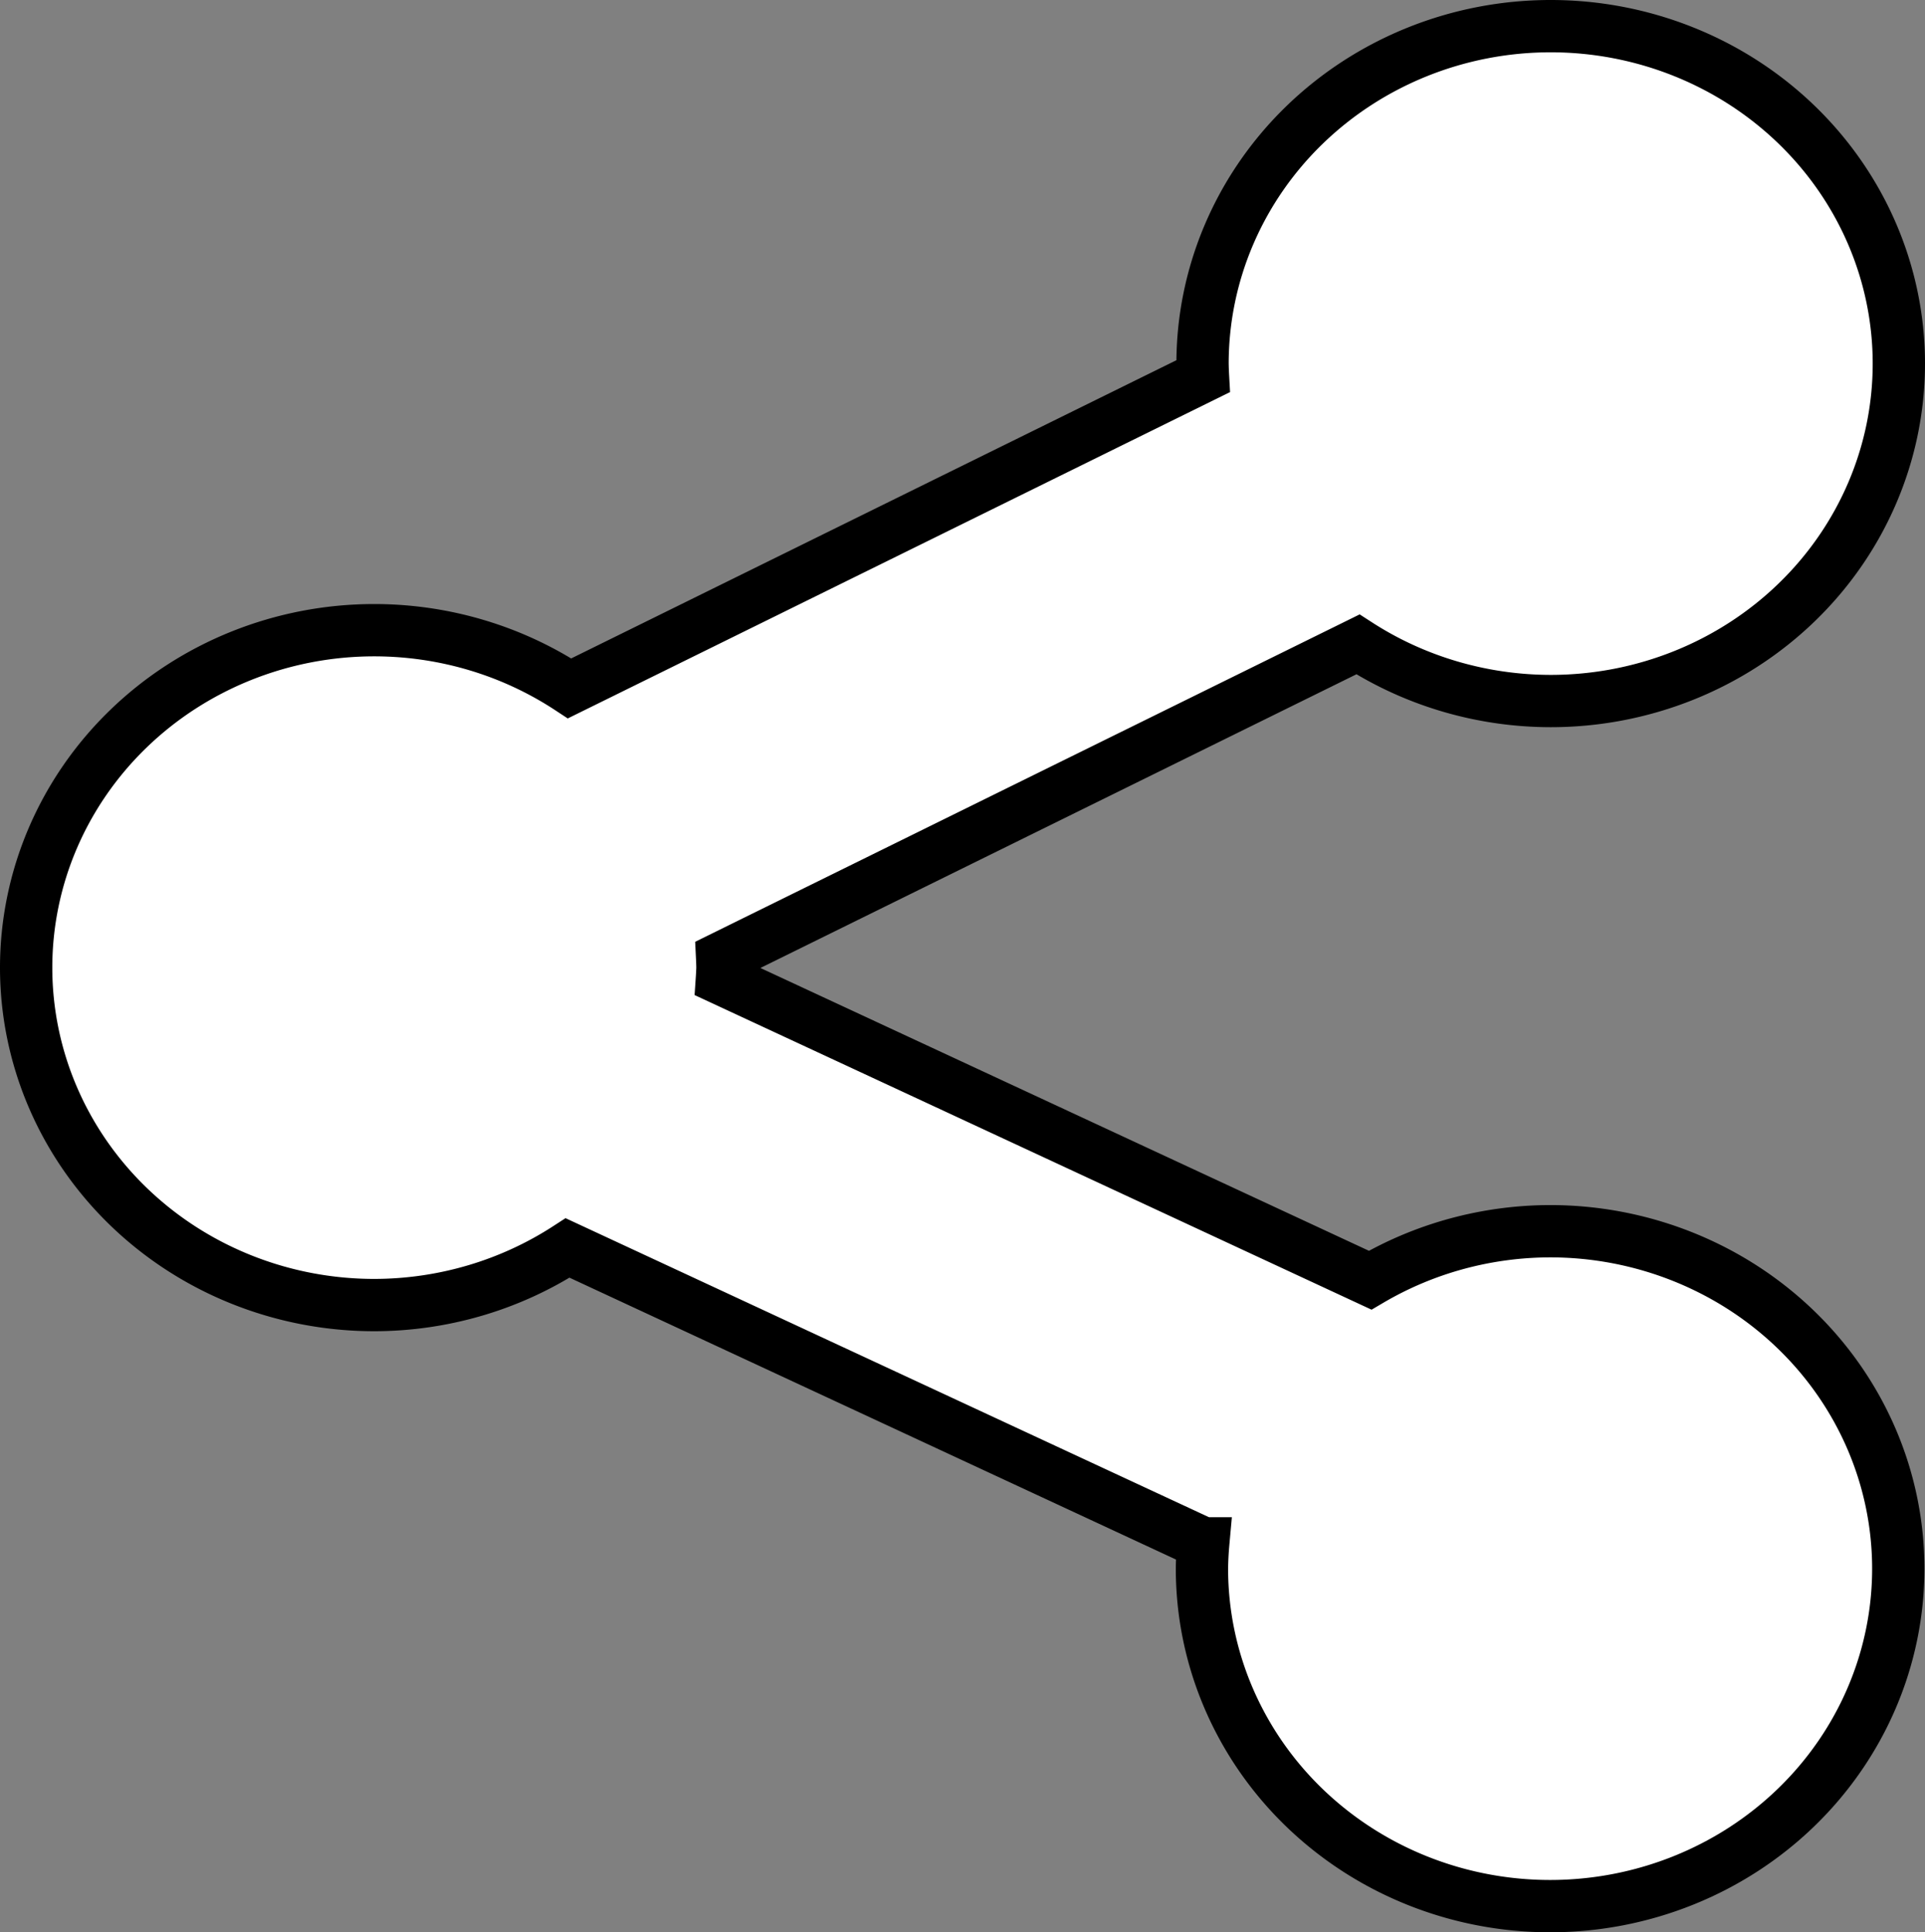 <?xml version="1.0" encoding="UTF-8" standalone="no"?>
<!-- Created with Inkscape (http://www.inkscape.org/) -->

<svg
   xmlns:dc="http://purl.org/dc/elements/1.1/"
   xmlns:cc="http://creativecommons.org/ns#"
   xmlns:rdf="http://www.w3.org/1999/02/22-rdf-syntax-ns#"
   xmlns:svg="http://www.w3.org/2000/svg"
   xmlns="http://www.w3.org/2000/svg"
   xmlns:sodipodi="http://sodipodi.sourceforge.net/DTD/sodipodi-0.dtd"
   xmlns:inkscape="http://www.inkscape.org/namespaces/inkscape"
   id="svg2"
   version="1.1"
   inkscape:version="0.91 r13725"
   width="131.619"
   height="132.113"
   viewBox="0 0 131.619 132.113"
   sodipodi:docname="sharethis-logo.svg">
  <rect x="0" y="0" width="131.619" height="132.113" fill="#808080" stroke="none"/>
  <defs
     id="defs6" />
  <sodipodi:namedview
     pagecolor="#ffffff"
     bordercolor="#666666"
     borderopacity="1"
     objecttolerance="10"
     gridtolerance="10"
     guidetolerance="10"
     inkscape:pageopacity="0"
     inkscape:pageshadow="2"
     inkscape:window-width="1920"
     inkscape:window-height="1051"
     id="namedview4"
     showgrid="false"
     fit-margin-top="0"
     fit-margin-left="0"
     fit-margin-right="0"
     fit-margin-bottom="0"
     inkscape:zoom="5.8180145"
     inkscape:cx="30.320723"
     inkscape:cy="67.849165"
     inkscape:window-x="1920"
     inkscape:window-y="264"
     inkscape:window-maximized="1"
     inkscape:current-layer="svg2" />
  <path
     style="color:#000000;clip-rule:nonzero;display:inline;overflow:visible;visibility:visible;opacity:1;isolation:auto;mix-blend-mode:normal;color-interpolation:sRGB;color-interpolation-filters:linearRGB;solid-color:#000000;solid-opacity:1;fill:#ffffff;fill-opacity:1;fill-rule:evenodd;stroke:#000000;stroke-width:3.576;stroke-linecap:butt;stroke-linejoin:miter;stroke-miterlimit:4;stroke-dasharray:none;stroke-dashoffset:0;stroke-opacity:1;color-rendering:auto;image-rendering:auto;shape-rendering:auto;text-rendering:auto;enable-background:accumulate"
     d="M 106.026,1.788 A 23.805,23.072 0 0 0 82.222,24.86 23.805,23.072 0 0 0 82.253,25.726 L 38.946,47.065 A 23.805,23.072 0 0 0 25.593,43.087 23.805,23.072 0 0 0 1.788,66.157 23.805,23.072 0 0 0 25.593,89.229 23.805,23.072 0 0 0 38.811,85.325 l 43.459,20.197 a 23.805,23.072 0 0 0 -0.088,1.73 23.805,23.072 0 0 0 23.805,23.072 23.805,23.072 0 0 0 23.805,-23.072 23.805,23.072 0 0 0 -23.805,-23.072 23.805,23.072 0 0 0 -12.305,3.348 L 49.358,66.929 a 23.805,23.072 0 0 0 0.039,-0.771 23.805,23.072 0 0 0 -0.023,-0.68 L 92.847,44.058 A 23.805,23.072 0 0 0 106.026,47.931 23.805,23.072 0 0 0 129.831,24.86 23.805,23.072 0 0 0 106.026,1.788 Z"
     id="path4138"
     inkscape:connector-curvature="0" />
</svg>
